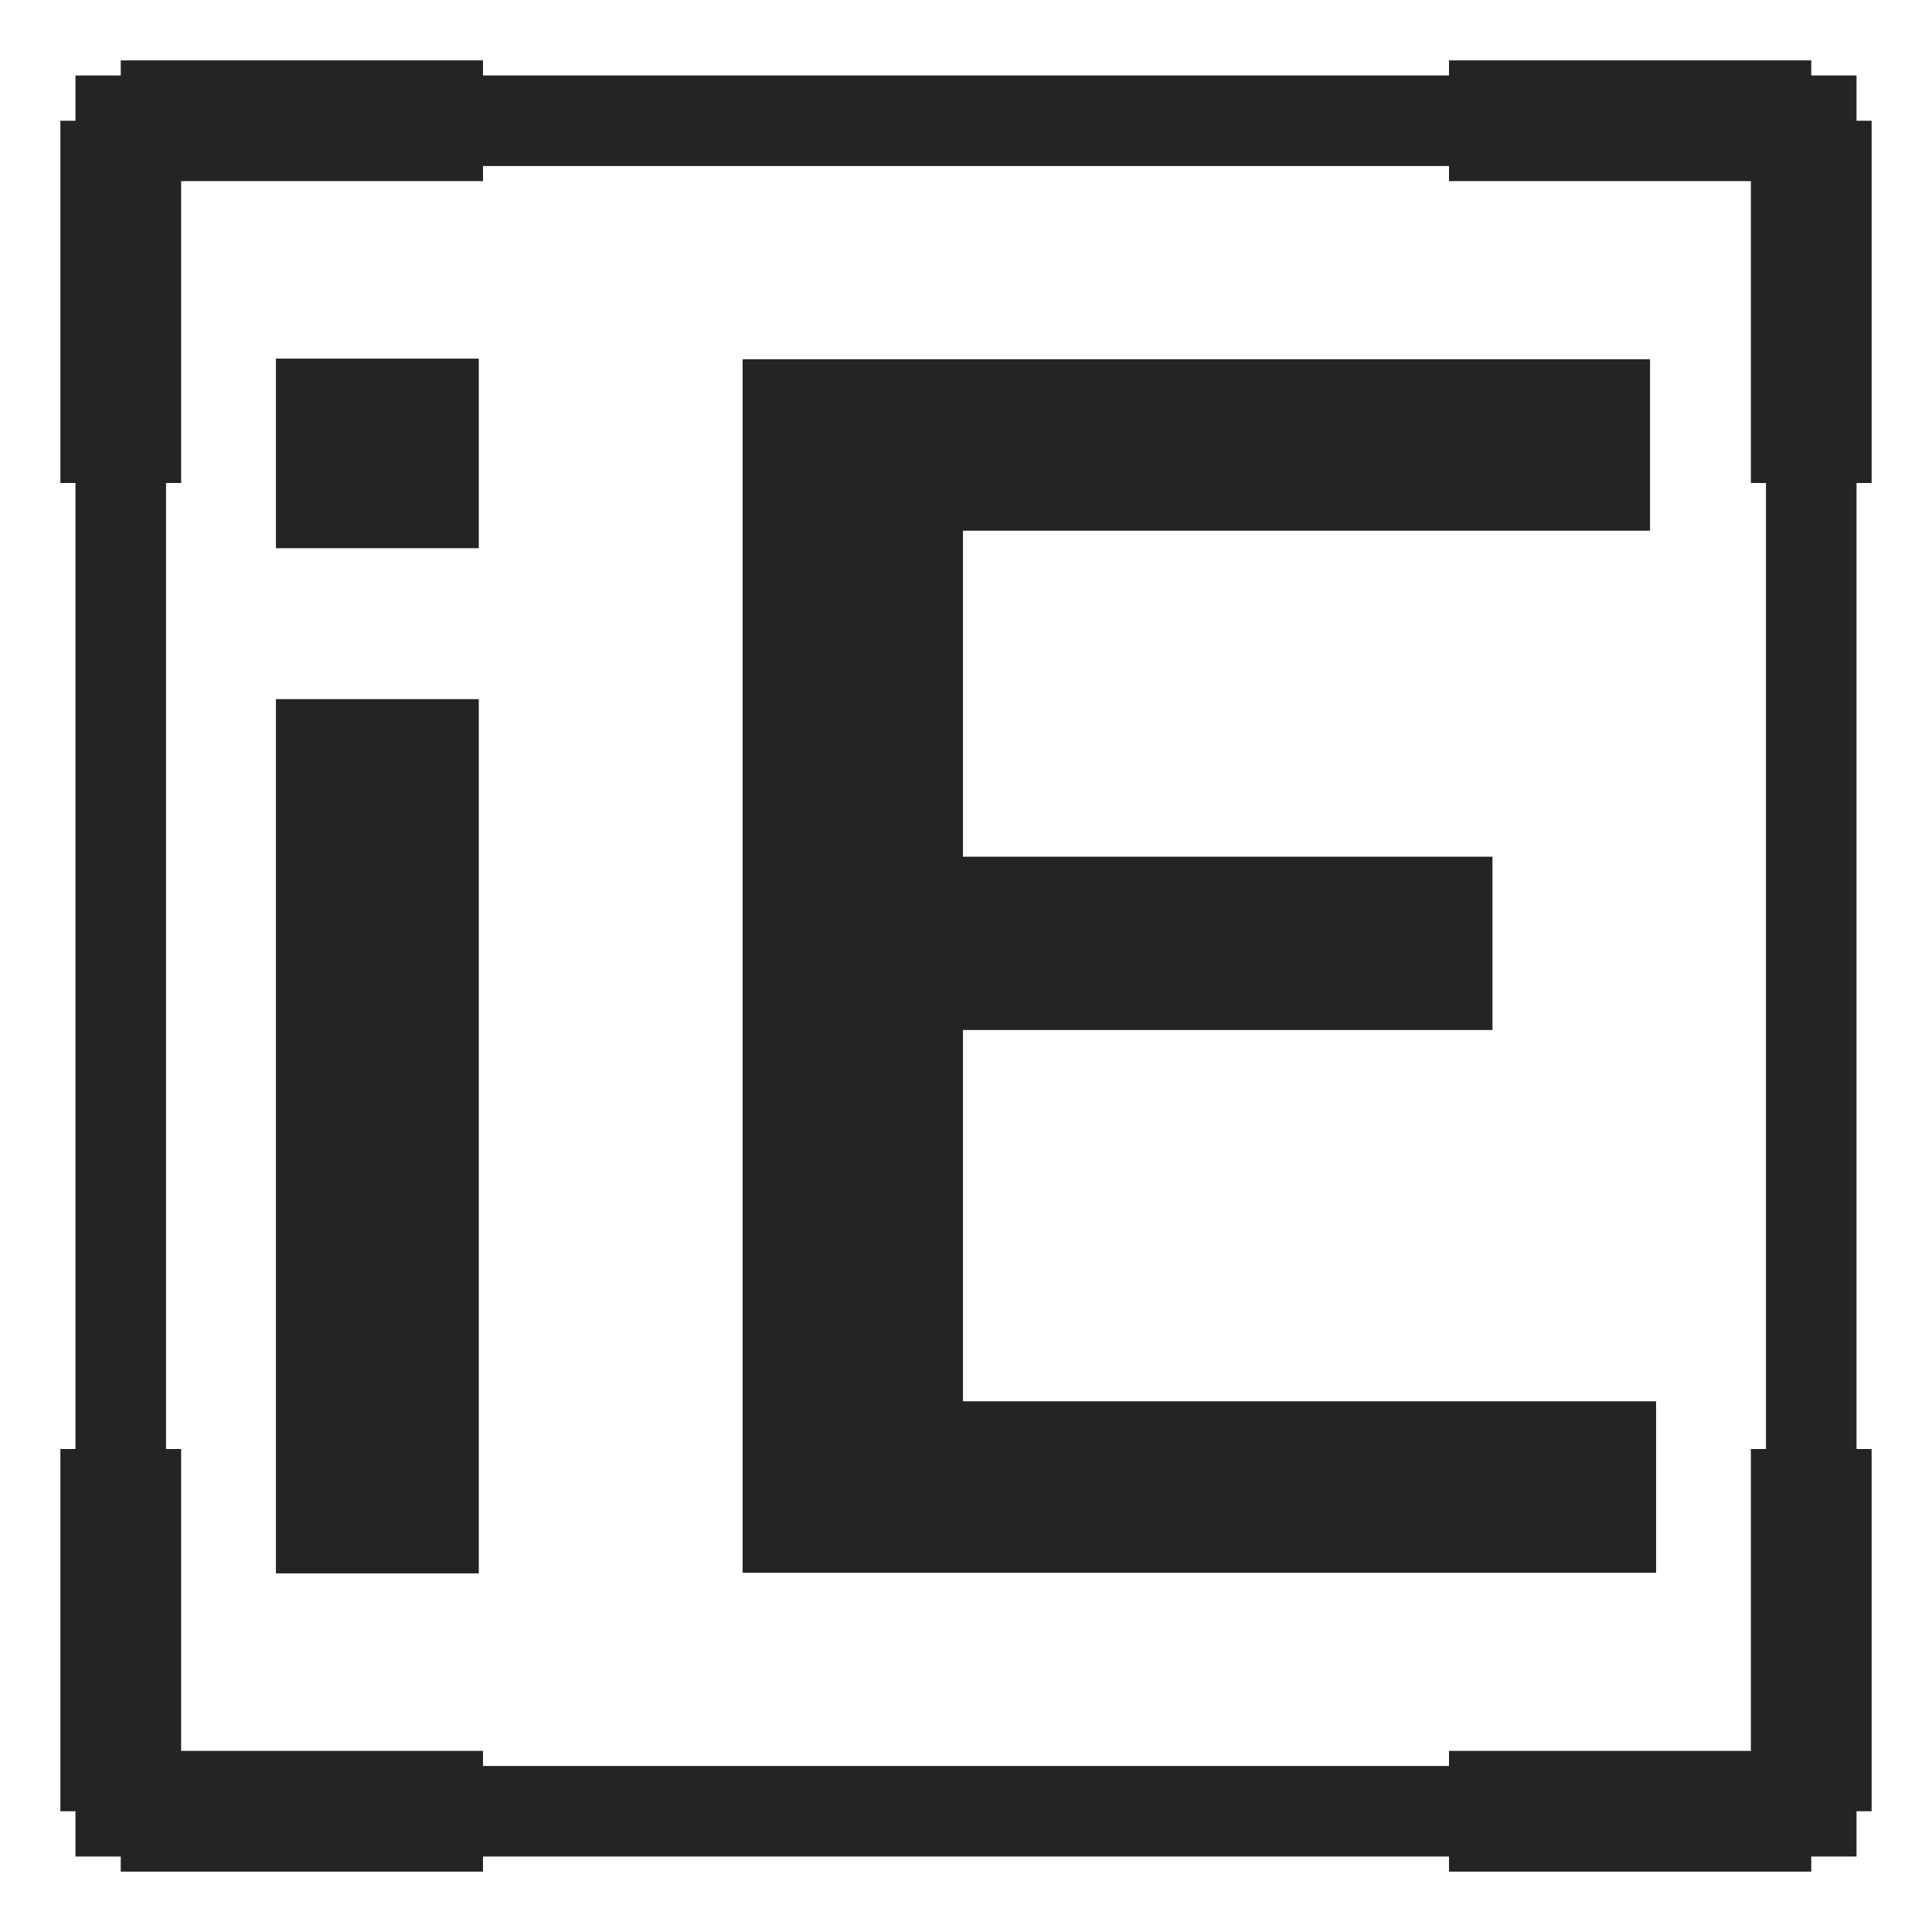 <?xml version="1.0" encoding="UTF-8"?>
<svg id="Layer_1" xmlns="http://www.w3.org/2000/svg" version="1.1" viewBox="0 0 32 32">
  <!-- Generator: Adobe Illustrator 29.5.1, SVG Export Plug-In . SVG Version: 2.1.0 Build 141)  -->
  <defs>
    <style>
      .st0 {
        stroke-width: 1.5px;
      }

      .st0, .st1 {
        fill: none;
        stroke: #252422;
      }

      .st1 {
        stroke-width: 2px;
      }

      .st2 {
        fill: #fff;
      }

      .st3 {
        fill: #252422;
      }
    </style>
  </defs>
  <rect class="st2" width="32" height="32"/>
  <rect class="st0" x="2" y="2" width="28" height="28"/>
  <line class="st1" x1="2" y1="2" x2="8" y2="2"/>
  <line class="st1" x1="2" y1="2" x2="2" y2="8"/>
  <line class="st1" x1="24" y1="2" x2="30" y2="2"/>
  <line class="st1" x1="30" y1="2" x2="30" y2="8"/>
  <line class="st1" x1="2" y1="30" x2="8" y2="30"/>
  <line class="st1" x1="2" y1="24" x2="2" y2="30"/>
  <line class="st1" x1="24" y1="30" x2="30" y2="30"/>
  <line class="st1" x1="30" y1="24" x2="30" y2="30"/>
  <g>
    <path class="st3" d="M7.93,9.08h-3.36v-3.14h3.36v3.14h0ZM7.93,26.06h-3.36v-14.48h3.36v14.48h0Z"/>
    <path class="st3" d="M12.3,5.95h15.03v2.84h-11.38v5.4h8.77v2.87h-8.77v6.15h11.48v2.84h-15.13V5.94h0Z"/>
  </g>
</svg>